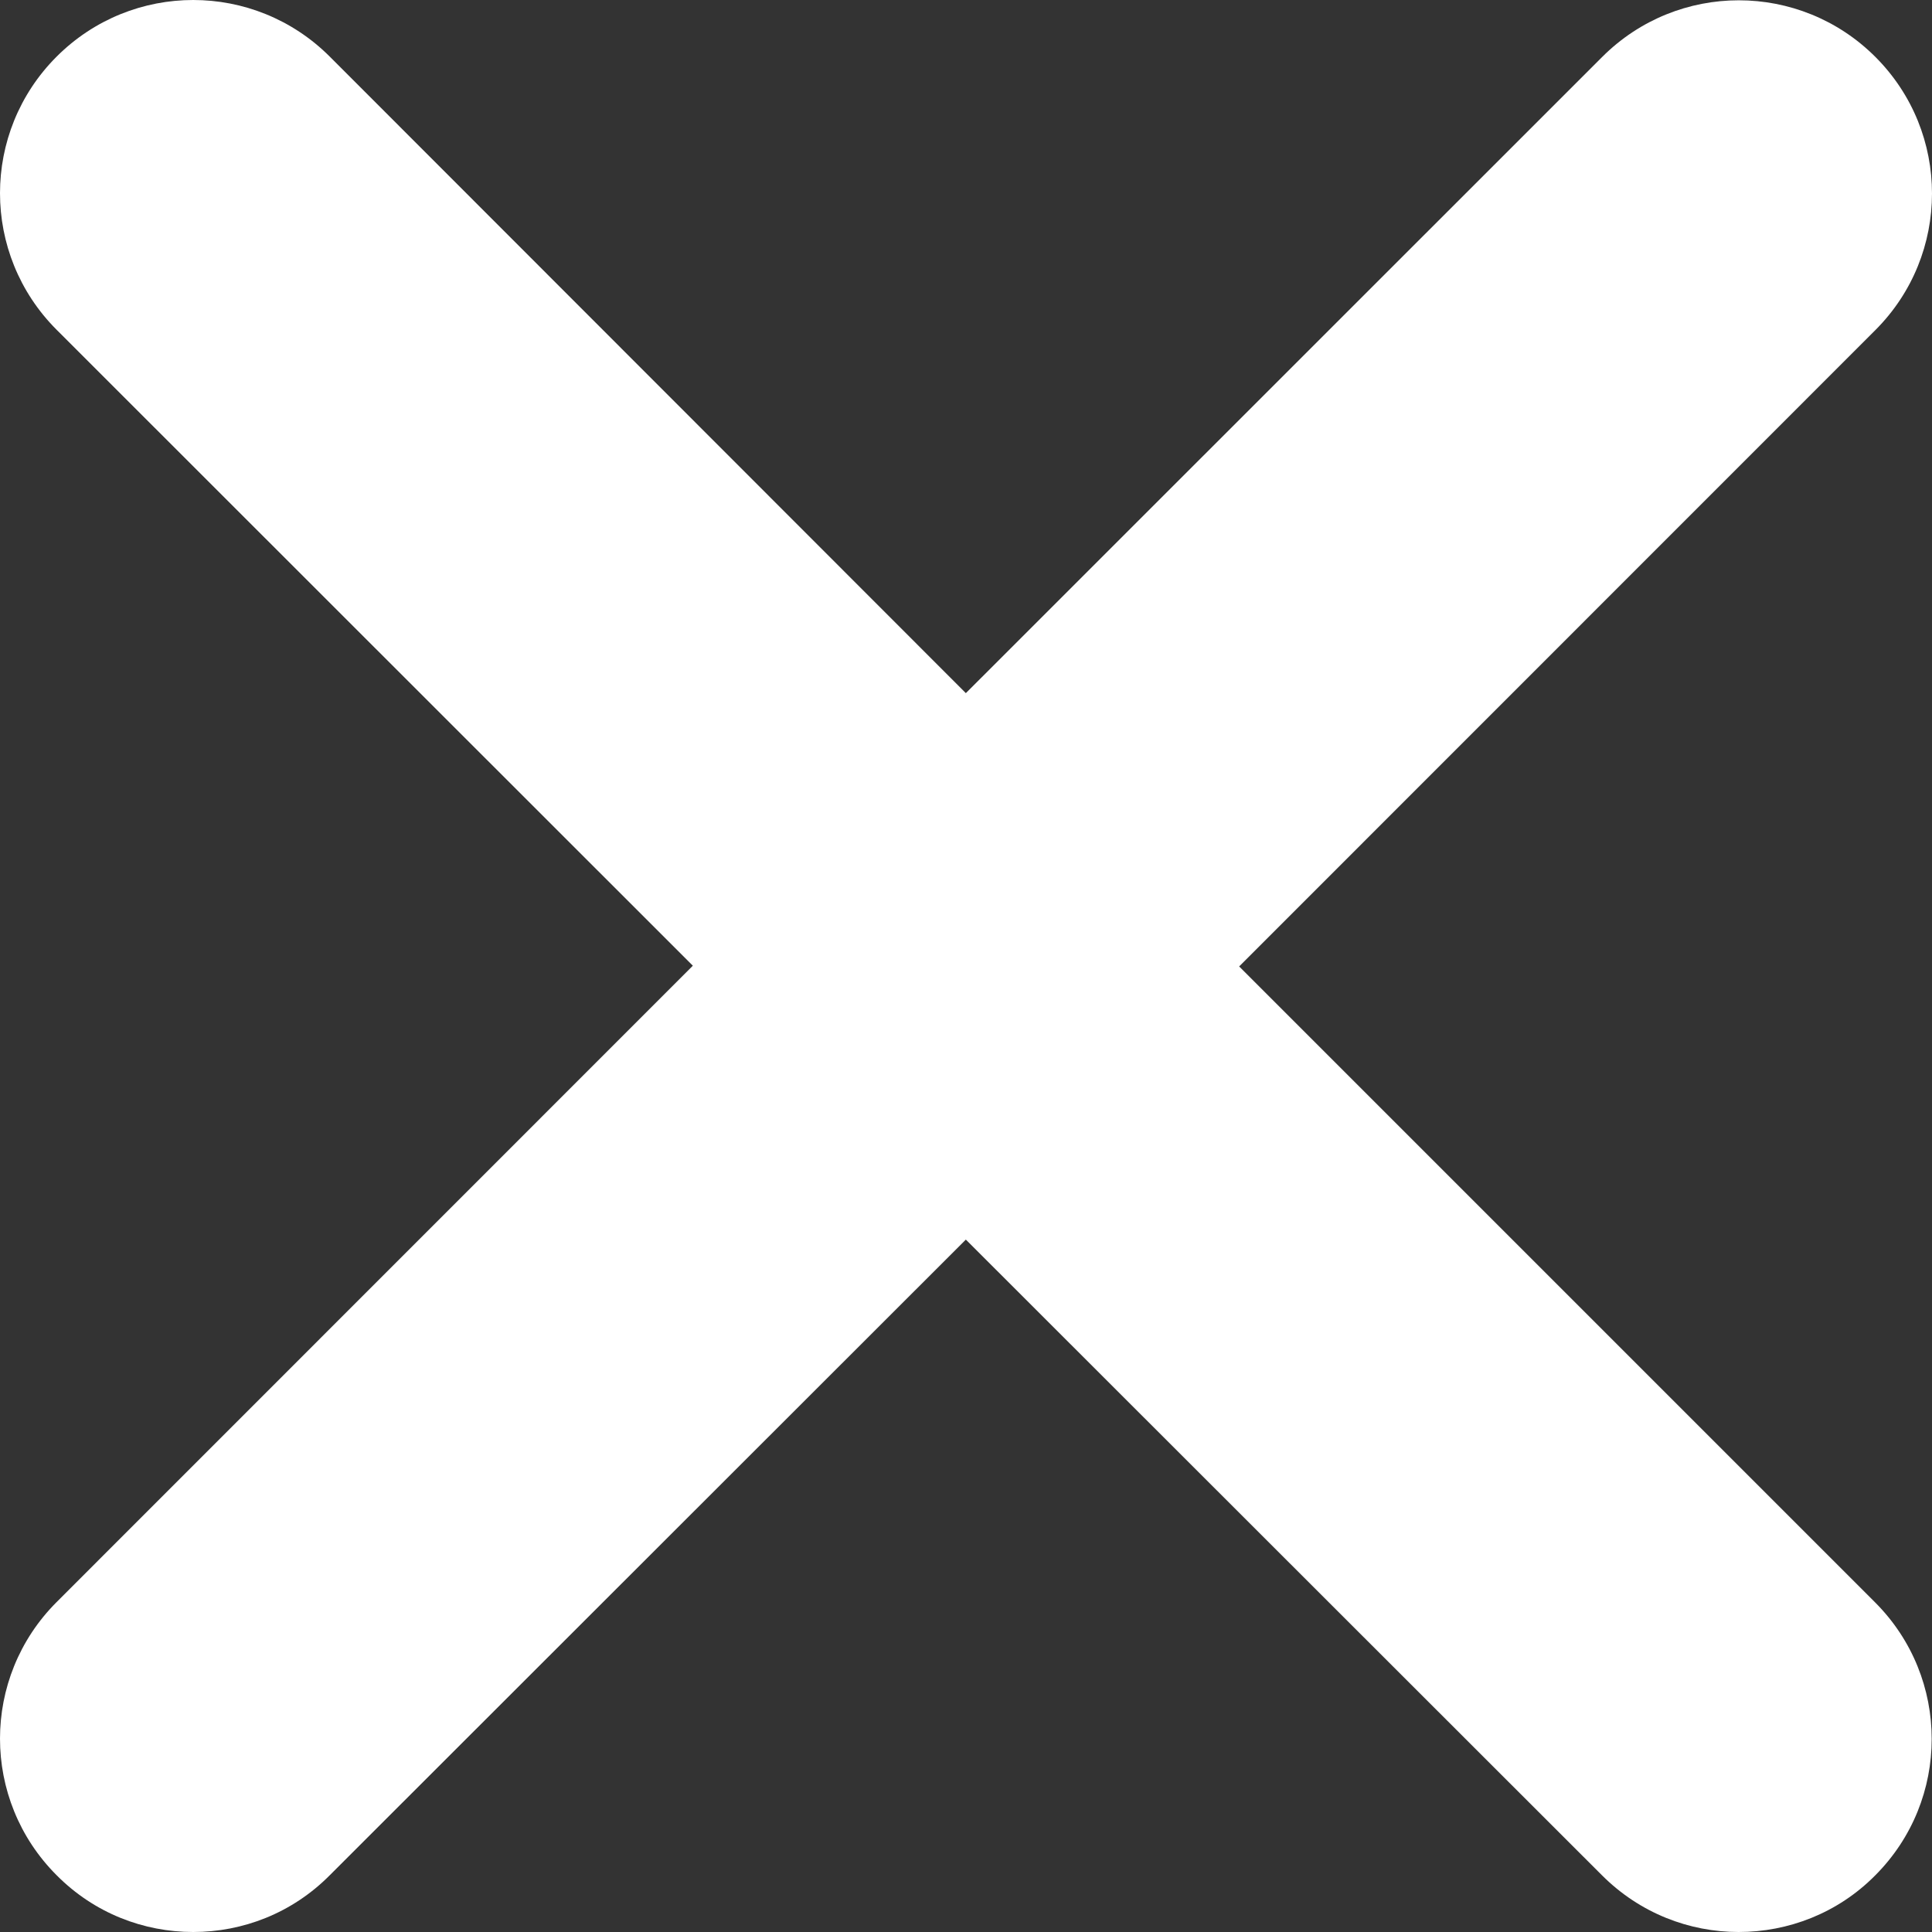 <svg width="13" height="13" viewBox="0 0 13 13" fill="none" xmlns="http://www.w3.org/2000/svg">
<rect x="0" y="0" width="13" height="13" fill="#333333" stroke="none"/>
<path d="M12.617 10.782C13.125 11.29 13.125 12.112 12.617 12.62C12.365 12.874 12.032 13 11.699 13C11.366 13 11.034 12.873 10.78 12.619L6.499 8.341L2.219 12.618C1.965 12.874 1.633 13 1.3 13C0.967 13 0.635 12.874 0.381 12.618C-0.127 12.11 -0.127 11.288 0.381 10.78L4.662 6.498L0.381 2.219C-0.127 1.711 -0.127 0.889 0.381 0.381C0.889 -0.127 1.711 -0.127 2.219 0.381L6.499 4.664L10.781 0.383C11.289 -0.125 12.111 -0.125 12.619 0.383C13.127 0.891 13.127 1.713 12.619 2.221L8.338 6.503L12.617 10.782Z" fill="white"/>
</svg>
